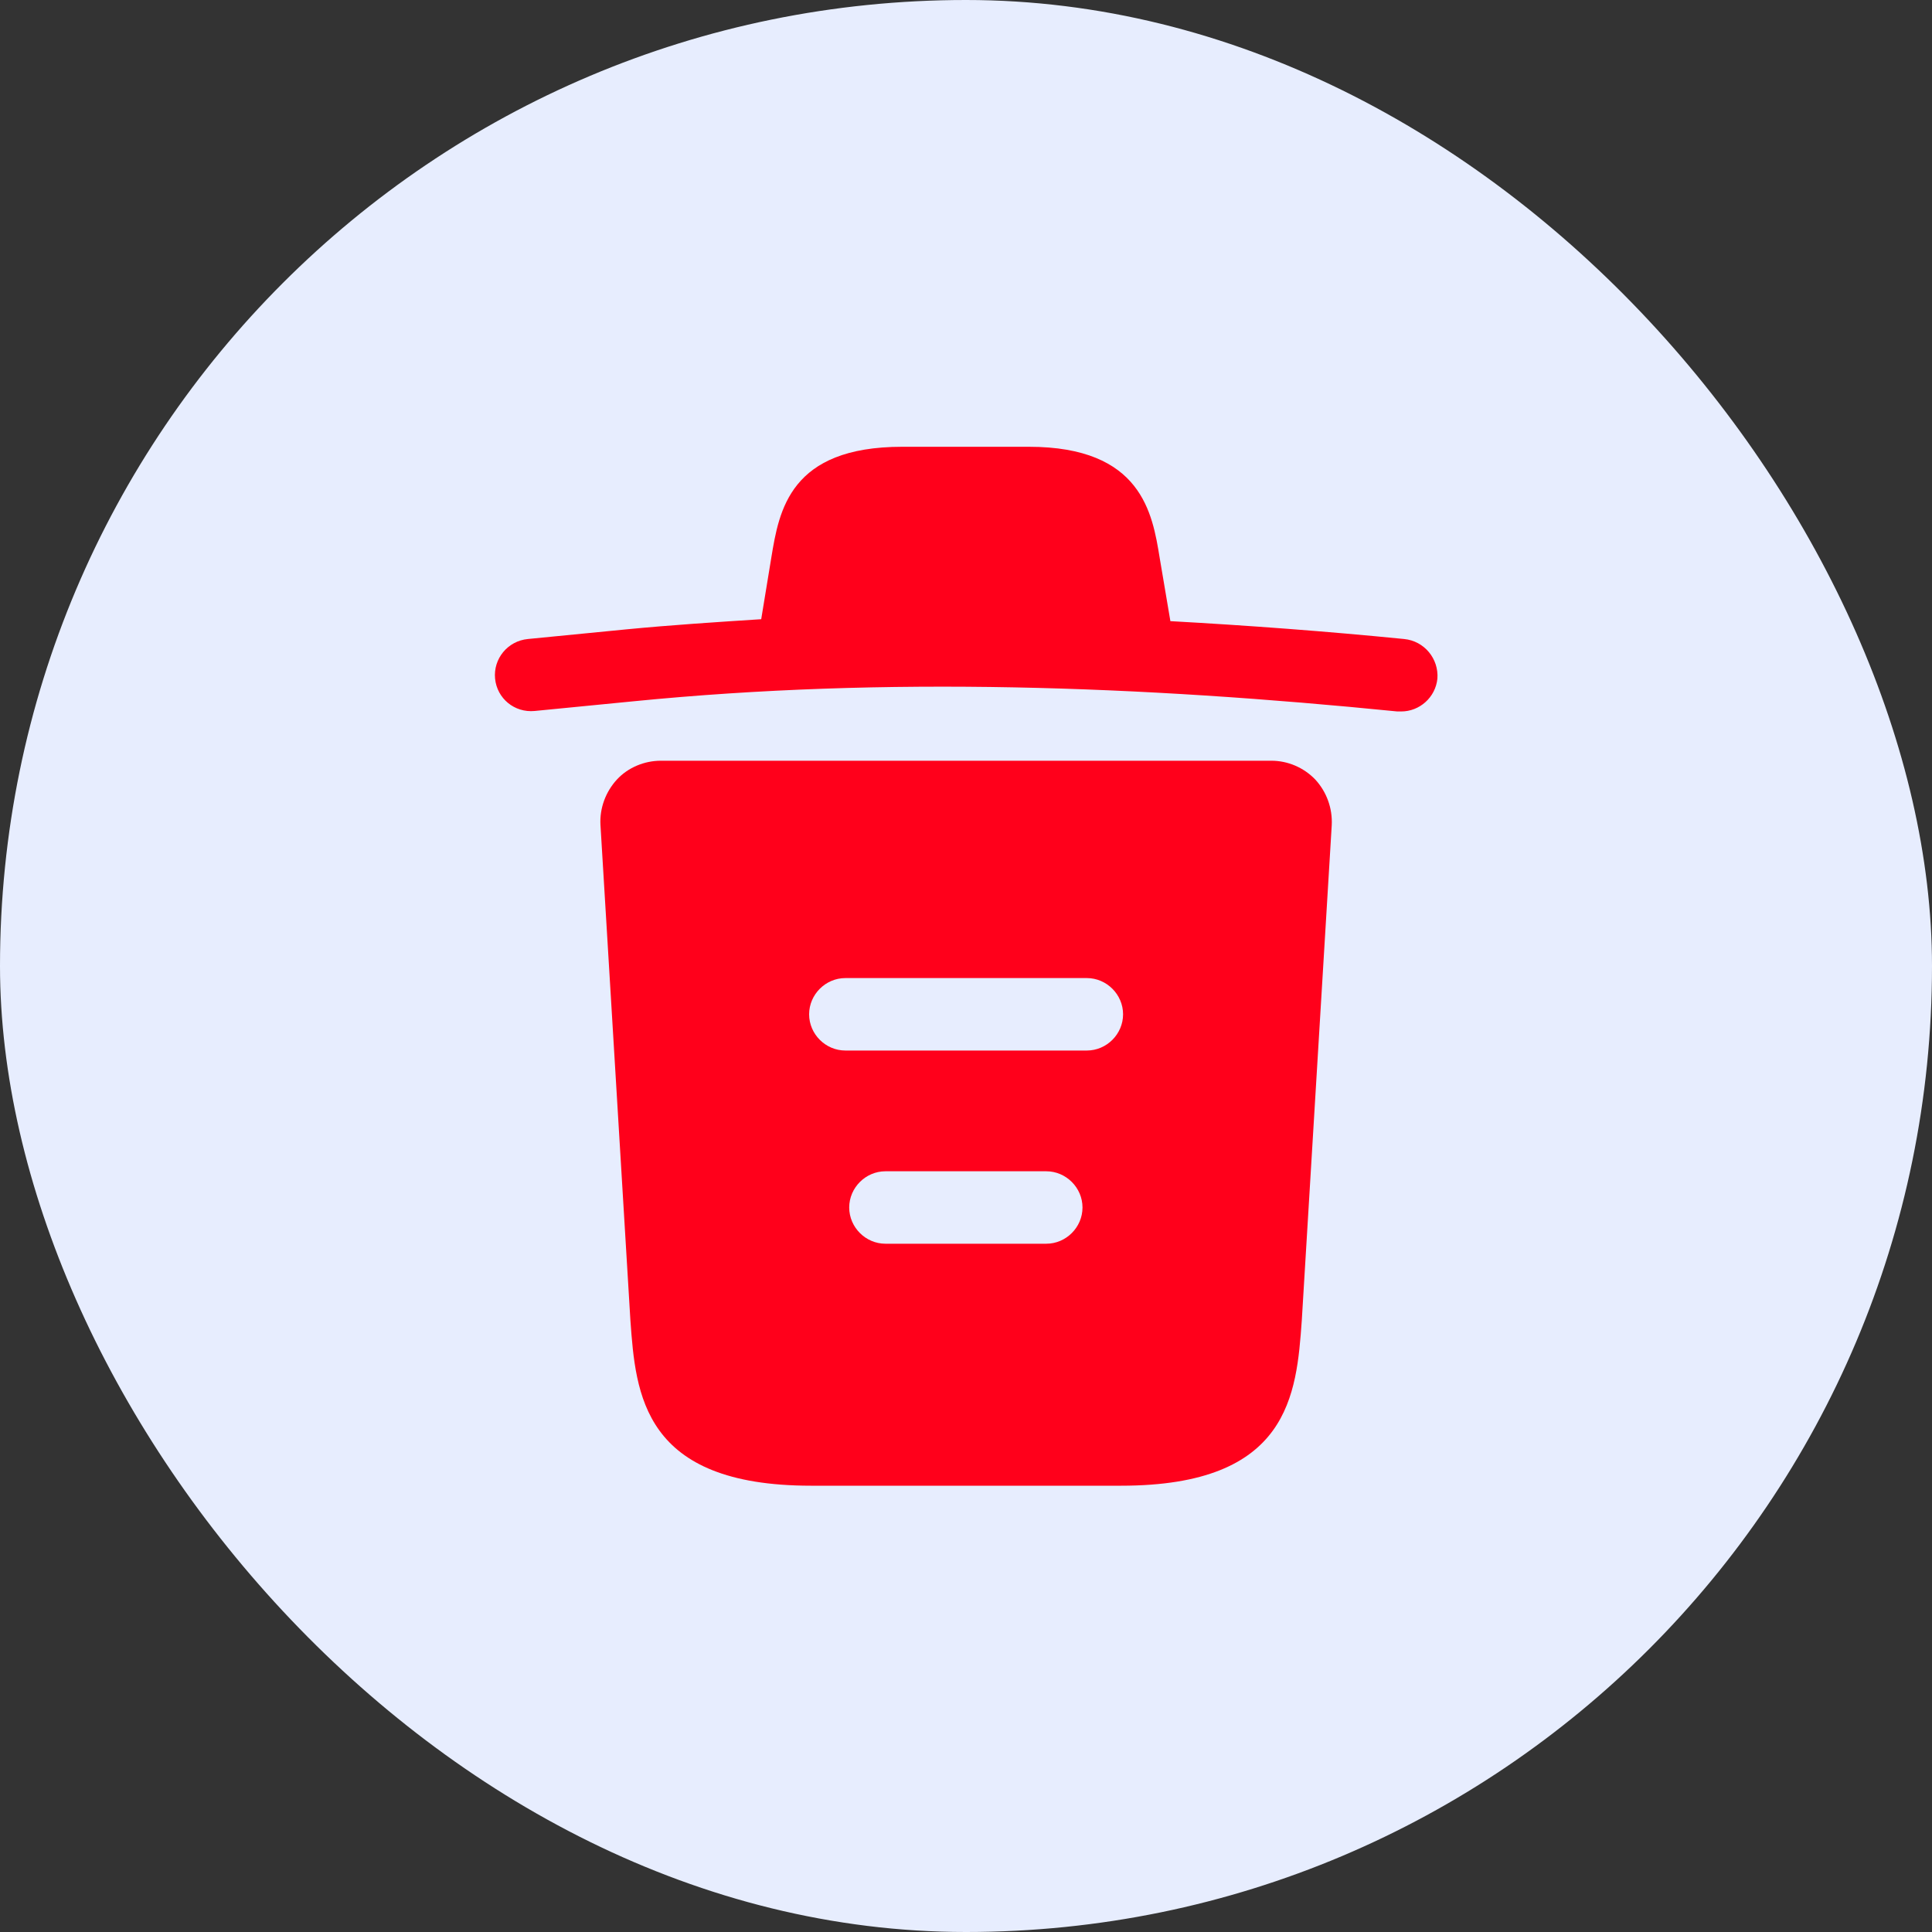 <svg width="40" height="40" viewBox="0 0 40 40" fill="none" xmlns="http://www.w3.org/2000/svg">
<rect x="0" y="0" width="40" height="40" fill="#333333" stroke="none"/>
<rect width="40" height="40" rx="20" fill="#E7EDFE"/>
<path d="M29.07 13.23C27.46 13.07 25.85 12.95 24.23 12.86V12.85L24.01 11.55C23.86 10.63 23.64 9.25 21.3 9.25H18.68C16.35 9.25 16.13 10.57 15.97 11.54L15.76 12.82C14.83 12.88 13.9 12.94 12.97 13.03L10.93 13.23C10.51 13.27 10.21 13.64 10.25 14.05C10.29 14.46 10.65 14.76 11.07 14.72L13.11 14.52C18.35 14 23.63 14.2 28.93 14.73C28.96 14.73 28.98 14.73 29.01 14.73C29.39 14.73 29.72 14.44 29.76 14.05C29.79 13.64 29.49 13.27 29.07 13.23Z" fill="#FF001B"/>
<path d="M27.232 16.14C26.992 15.89 26.662 15.75 26.322 15.75H13.682C13.342 15.75 13.002 15.89 12.772 16.14C12.542 16.39 12.412 16.73 12.432 17.08L13.052 27.34C13.162 28.86 13.302 30.76 16.792 30.76H23.212C26.702 30.76 26.842 28.87 26.952 27.34L27.572 17.09C27.592 16.73 27.462 16.39 27.232 16.14ZM21.662 25.75H18.332C17.922 25.75 17.582 25.41 17.582 25C17.582 24.59 17.922 24.25 18.332 24.25H21.662C22.072 24.25 22.412 24.59 22.412 25C22.412 25.41 22.072 25.75 21.662 25.75ZM22.502 21.75H17.502C17.092 21.75 16.752 21.41 16.752 21C16.752 20.59 17.092 20.25 17.502 20.25H22.502C22.912 20.25 23.252 20.59 23.252 21C23.252 21.41 22.912 21.75 22.502 21.75Z" fill="#FF001B"/>
</svg>

